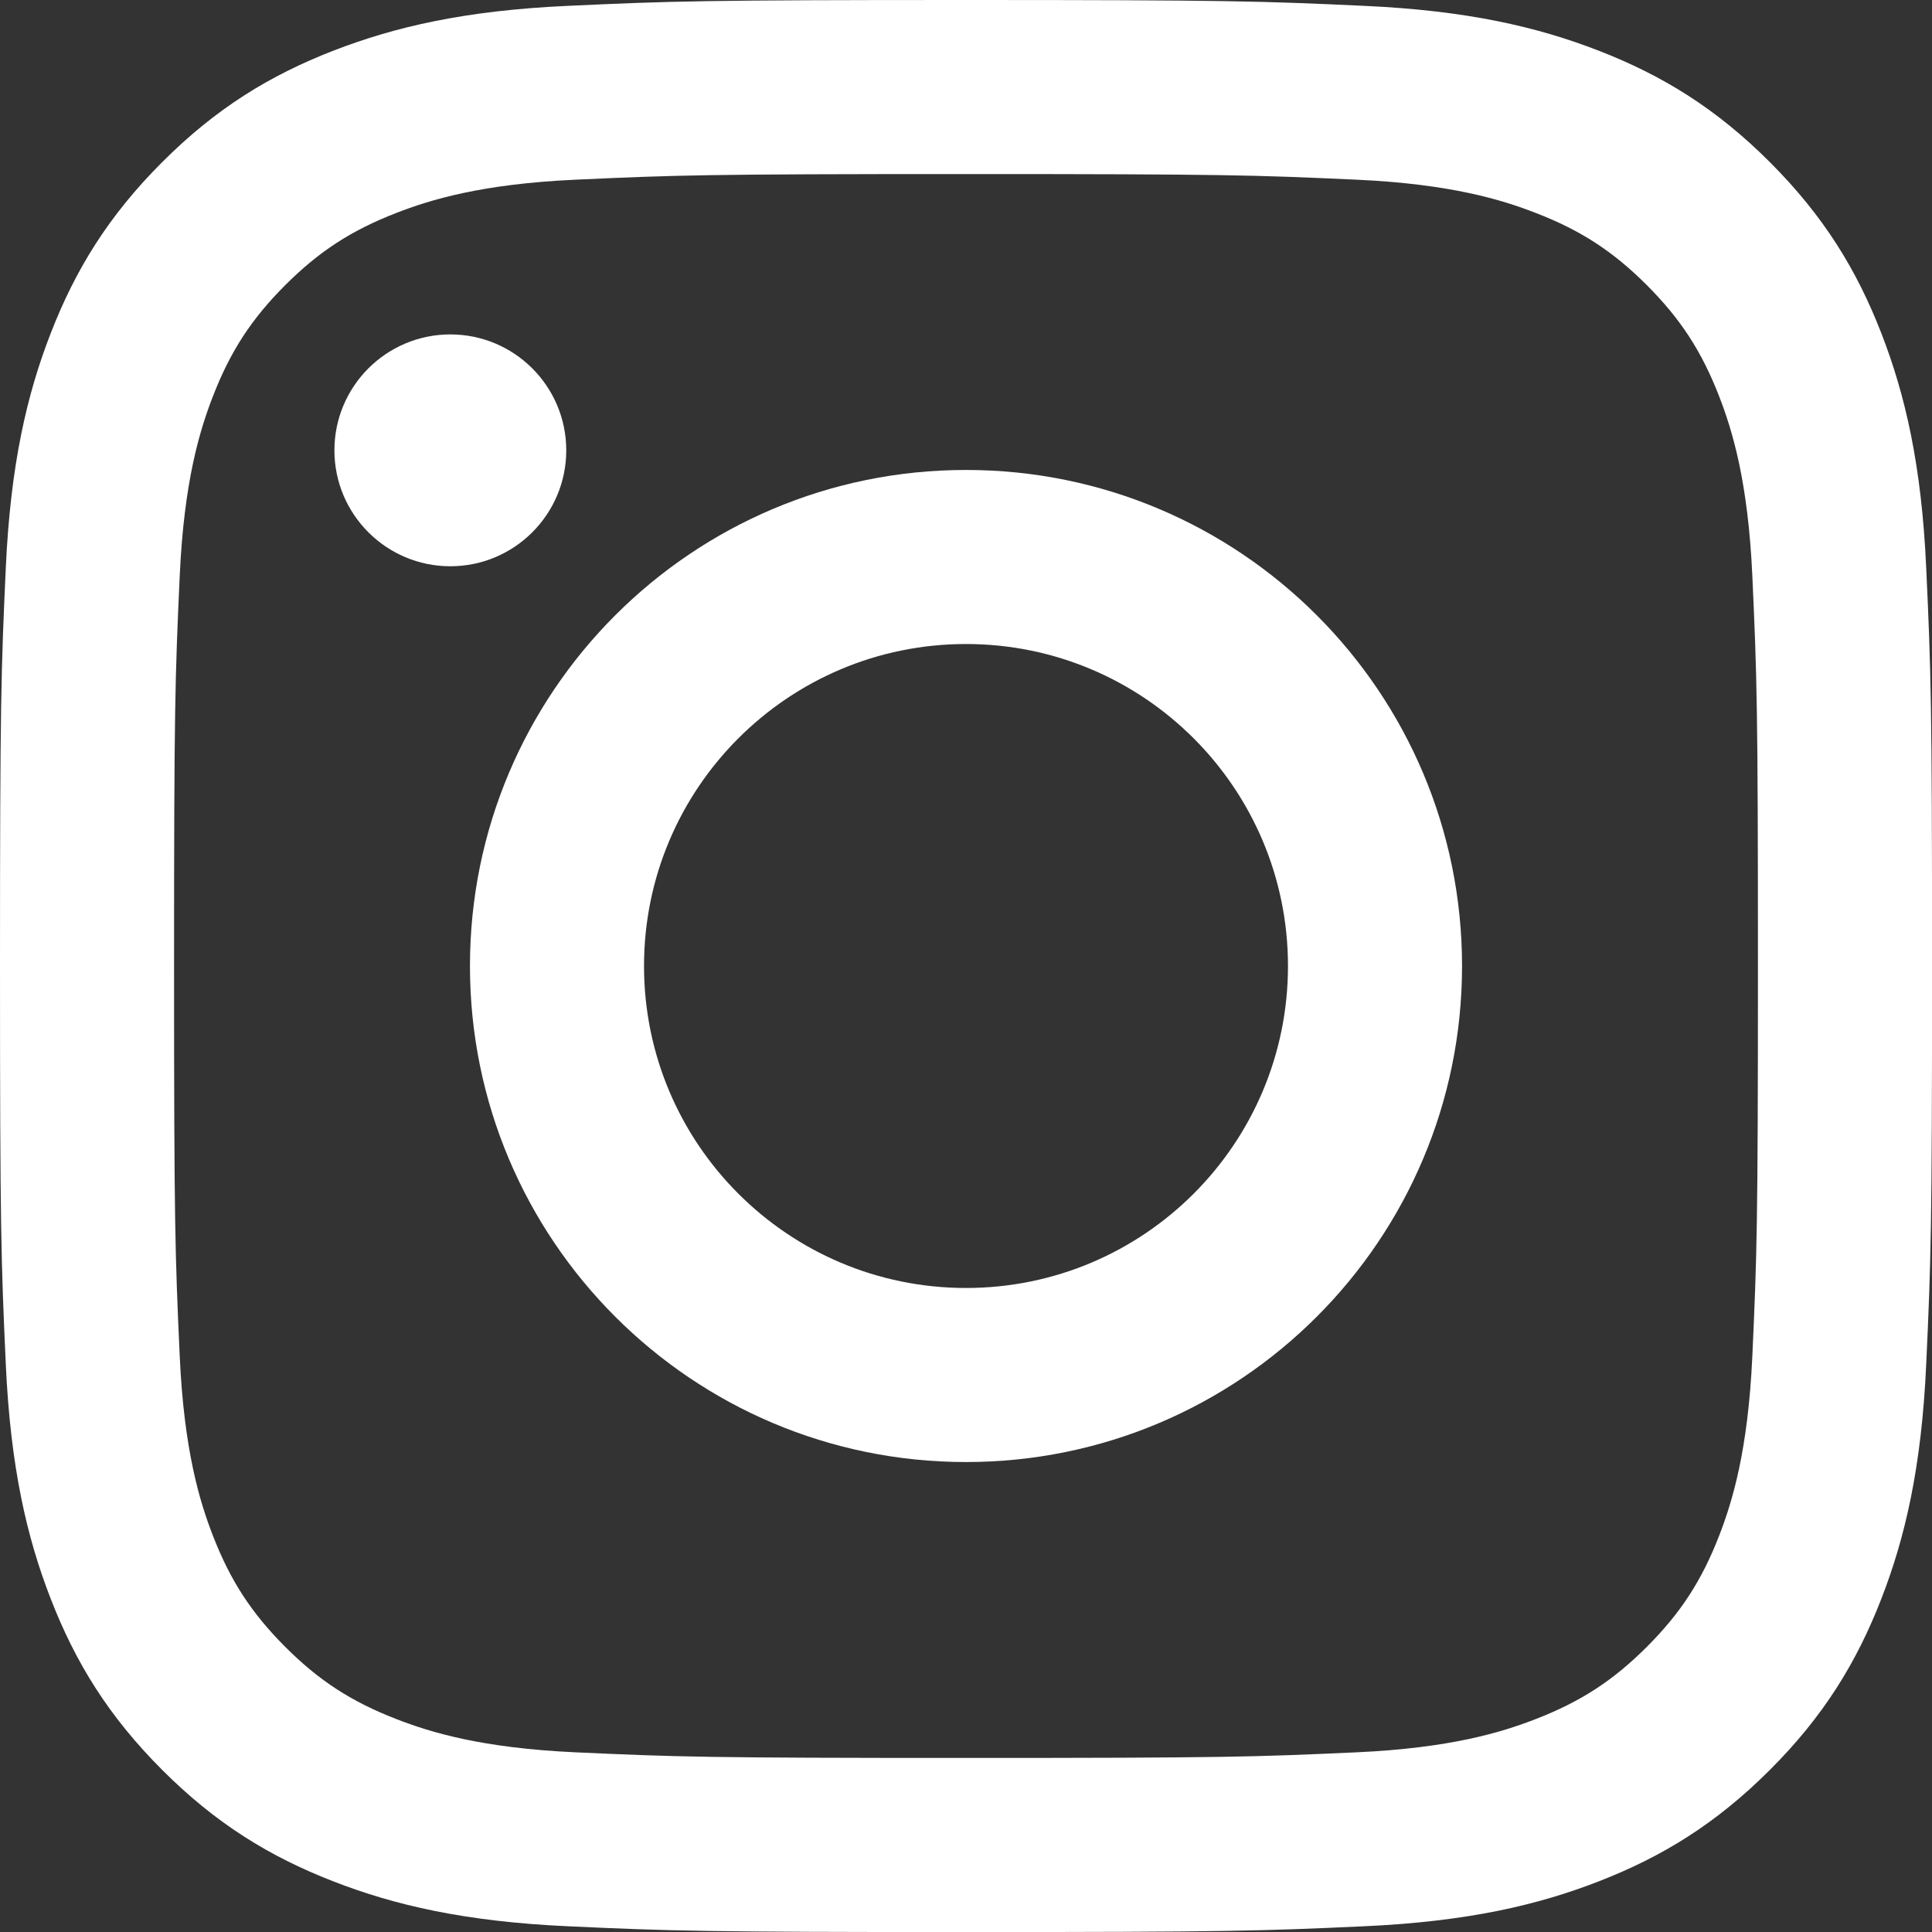 <svg width="32" height="32" viewBox="0 0 32 32" fill="none" xmlns="http://www.w3.org/2000/svg">
<rect x="0" y="0" width="32" height="32" fill="#333333" stroke="none"/>
<g clip-path="url(#clip0_19_118)">
<path d="M16 2.883C11.728 2.883 11.222 2.899 9.535 2.976C7.975 3.047 7.128 3.308 6.564 3.527C5.817 3.817 5.284 4.164 4.724 4.723C4.164 5.284 3.817 5.816 3.527 6.563C3.308 7.127 3.048 7.975 2.977 9.534C2.9 11.221 2.883 11.727 2.883 16C2.883 20.273 2.9 20.778 2.977 22.465C3.048 24.025 3.308 24.873 3.527 25.437C3.817 26.183 4.164 26.716 4.724 27.277C5.284 27.837 5.817 28.183 6.564 28.473C7.128 28.692 7.975 28.953 9.535 29.024C11.222 29.101 11.728 29.117 16 29.117C20.273 29.117 20.779 29.101 22.466 29.024C24.026 28.953 24.873 28.692 25.437 28.473C26.184 28.183 26.717 27.836 27.277 27.277C27.837 26.716 28.184 26.183 28.474 25.437C28.693 24.873 28.953 24.025 29.024 22.465C29.101 20.779 29.117 20.273 29.117 16C29.117 11.727 29.101 11.222 29.024 9.534C28.953 7.975 28.693 7.127 28.474 6.563C28.183 5.816 27.837 5.284 27.277 4.723C26.717 4.163 26.184 3.816 25.437 3.527C24.873 3.308 24.026 3.047 22.466 2.976C20.779 2.899 20.273 2.883 16 2.883ZM16 0C20.346 0 20.891 0.018 22.597 0.097C24.3 0.174 25.464 0.445 26.481 0.84C27.534 1.249 28.426 1.796 29.315 2.686C30.205 3.576 30.752 4.467 31.161 5.52C31.556 6.537 31.827 7.701 31.904 9.404C31.983 11.11 32.001 11.655 32.001 16.001C32.001 20.346 31.983 20.891 31.904 22.598C31.827 24.3 31.556 25.464 31.161 26.481C30.752 27.534 30.205 28.426 29.315 29.315C28.425 30.205 27.534 30.752 26.481 31.161C25.464 31.557 24.3 31.827 22.597 31.905C20.891 31.983 20.346 32.001 16 32.001C11.655 32.001 11.11 31.983 9.403 31.905C7.701 31.827 6.537 31.557 5.52 31.161C4.467 30.752 3.575 30.205 2.686 29.315C1.796 28.425 1.249 27.534 0.84 26.481C0.444 25.464 0.174 24.3 0.096 22.598C0.018 20.891 -0 20.346 -0 16.001C-0 11.655 0.018 11.11 0.096 9.404C0.174 7.701 0.444 6.537 0.84 5.52C1.249 4.467 1.796 3.575 2.686 2.686C3.575 1.796 4.467 1.249 5.52 0.84C6.537 0.445 7.701 0.174 9.403 0.097C11.11 0.018 11.655 0 16 0Z" fill="white"/>
<path d="M16 7.784C20.538 7.784 24.216 11.463 24.216 16C24.216 20.537 20.537 24.216 16 24.216C11.463 24.216 7.784 20.537 7.784 16C7.784 11.463 11.463 7.784 16 7.784ZM16 21.333C18.946 21.333 21.333 18.945 21.333 16C21.333 13.055 18.945 10.667 16 10.667C13.055 10.667 10.667 13.055 10.667 16C10.667 18.945 13.055 21.333 16 21.333Z" fill="white"/>
<path d="M7.459 9.379C6.399 9.379 5.539 8.519 5.539 7.459C5.539 6.399 6.399 5.539 7.459 5.539C8.519 5.539 9.379 6.399 9.379 7.459C9.379 8.519 8.519 9.379 7.459 9.379Z" fill="white"/>
</g>
<defs>
<clipPath id="clip0_19_118">
<rect width="32" height="32" fill="white" transform="matrix(-1 0 0 1 32 0)"/>
</clipPath>
</defs>
</svg>
